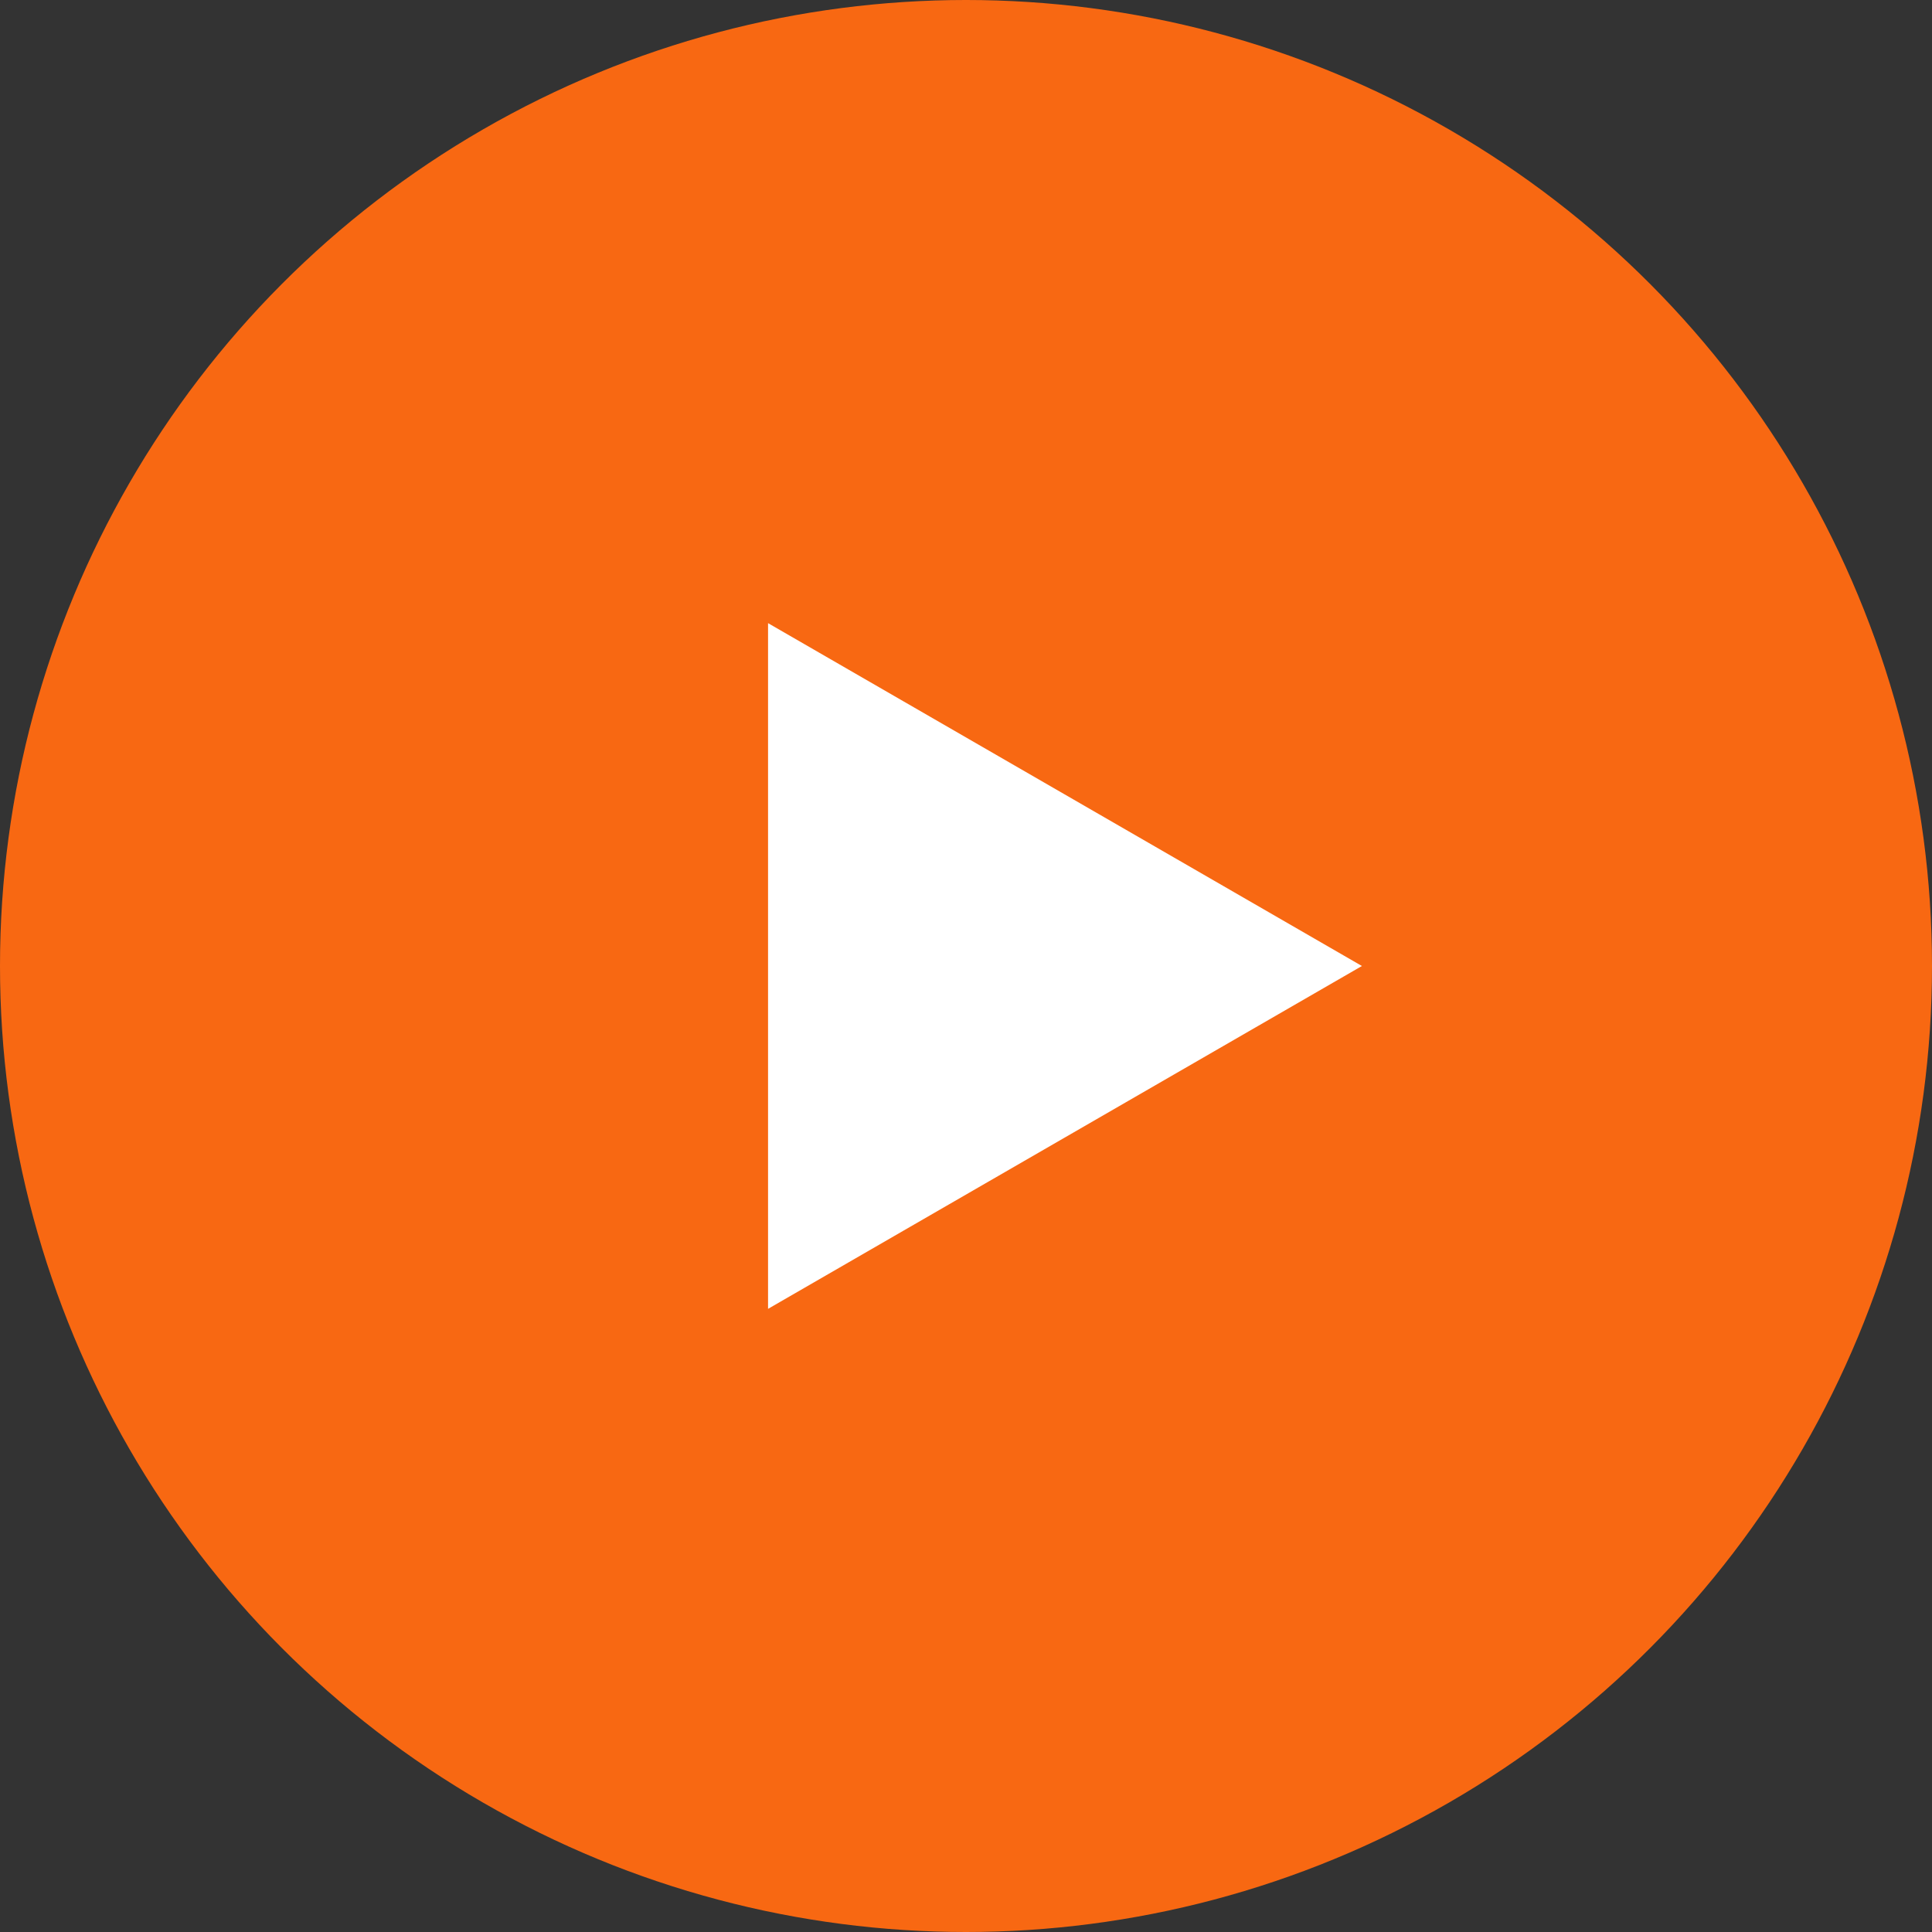 <svg width="61" height="61" viewBox="0 0 61 61" fill="none" xmlns="http://www.w3.org/2000/svg">
<rect x="0" y="0" width="61" height="61" fill="#333333" stroke="none"/>
<circle cx="30.5" cy="30.5" r="30.5" fill="#F86812"/>
<path d="M43 30.5L24.25 41.325V19.675L43 30.5Z" fill="white"/>
</svg>

